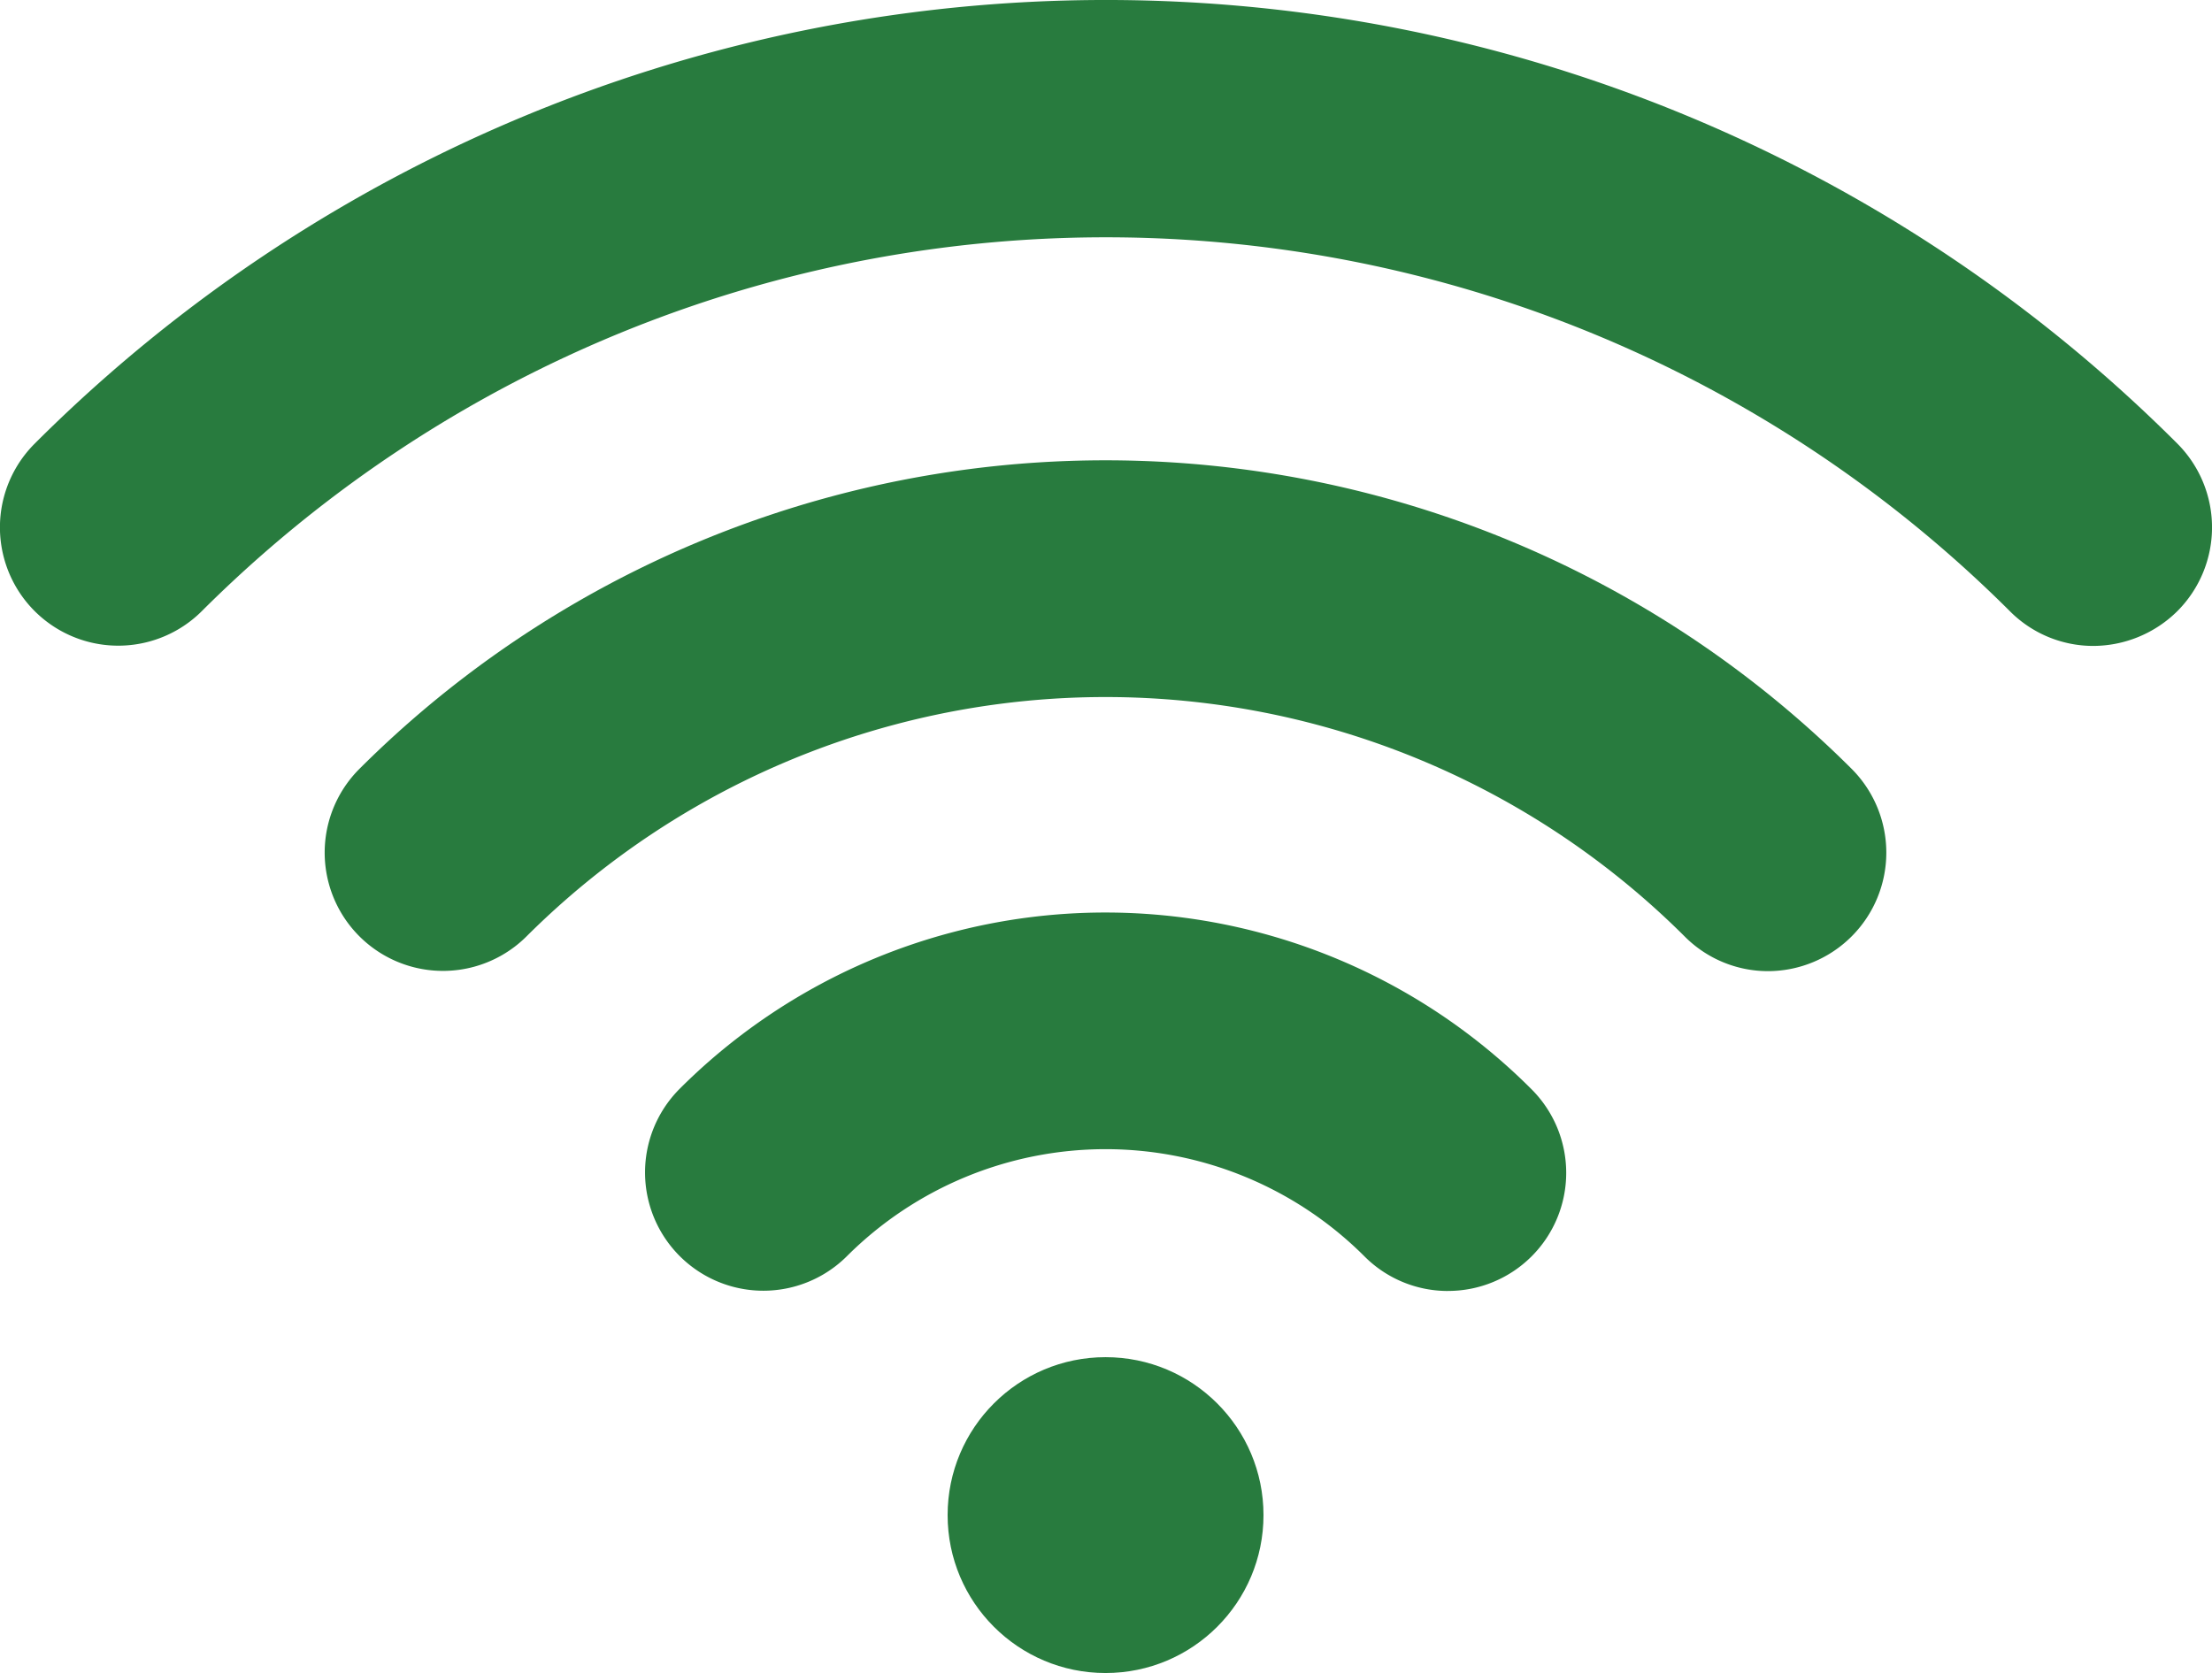 <svg id="wifi-svgrepo-com" xmlns="http://www.w3.org/2000/svg" width="65.084" height="49.229" viewBox="0 0 65.084 49.229">
  <g id="Group_274" data-name="Group 274" transform="translate(0 0)">
    <g id="Group_270" data-name="Group 270" transform="translate(9.556 13.545)">
      <path id="Path_180" data-name="Path 180" d="M115.067,178.157a3.459,3.459,0,0,1-2.461-1.027,24.128,24.128,0,0,0-34.066,0,3.481,3.481,0,0,1-4.923-4.923,31.079,31.079,0,0,1,43.911,0,3.488,3.488,0,0,1-2.461,5.95Z" transform="translate(-72.6 -163.125)" fill="#287b3e"/>
    </g>
    <g id="Group_271" data-name="Group 271" transform="translate(18.981 26.852)">
      <path id="Path_181" data-name="Path 181" d="M167.818,275.361a3.459,3.459,0,0,1-2.461-1.027,10.773,10.773,0,0,0-15.216,0,3.481,3.481,0,0,1-4.923-4.923,17.716,17.716,0,0,1,25.062.013,3.475,3.475,0,0,1-2.461,5.936Z" transform="translate(-144.2 -264.225)" fill="#287b3e"/>
    </g>
    <g id="Group_272" data-name="Group 272" transform="translate(27.882 39.936)">
      <ellipse id="Ellipse_17" data-name="Ellipse 17" cx="4.647" cy="4.647" rx="4.647" ry="4.647" fill="#287b3e"/>
    </g>
    <g id="Group_273" data-name="Group 273" transform="translate(0 0)">
      <path id="Path_182" data-name="Path 182" d="M61.593,79.232a3.459,3.459,0,0,1-2.461-1.027,37.657,37.657,0,0,0-53.191,0,3.481,3.481,0,0,1-4.923-4.923,44.585,44.585,0,0,1,63.05,0,3.488,3.488,0,0,1,0,4.923A3.534,3.534,0,0,1,61.593,79.232Z" transform="translate(0 -60.225)" fill="#287b3e"/>
    </g>
  </g>
</svg>
